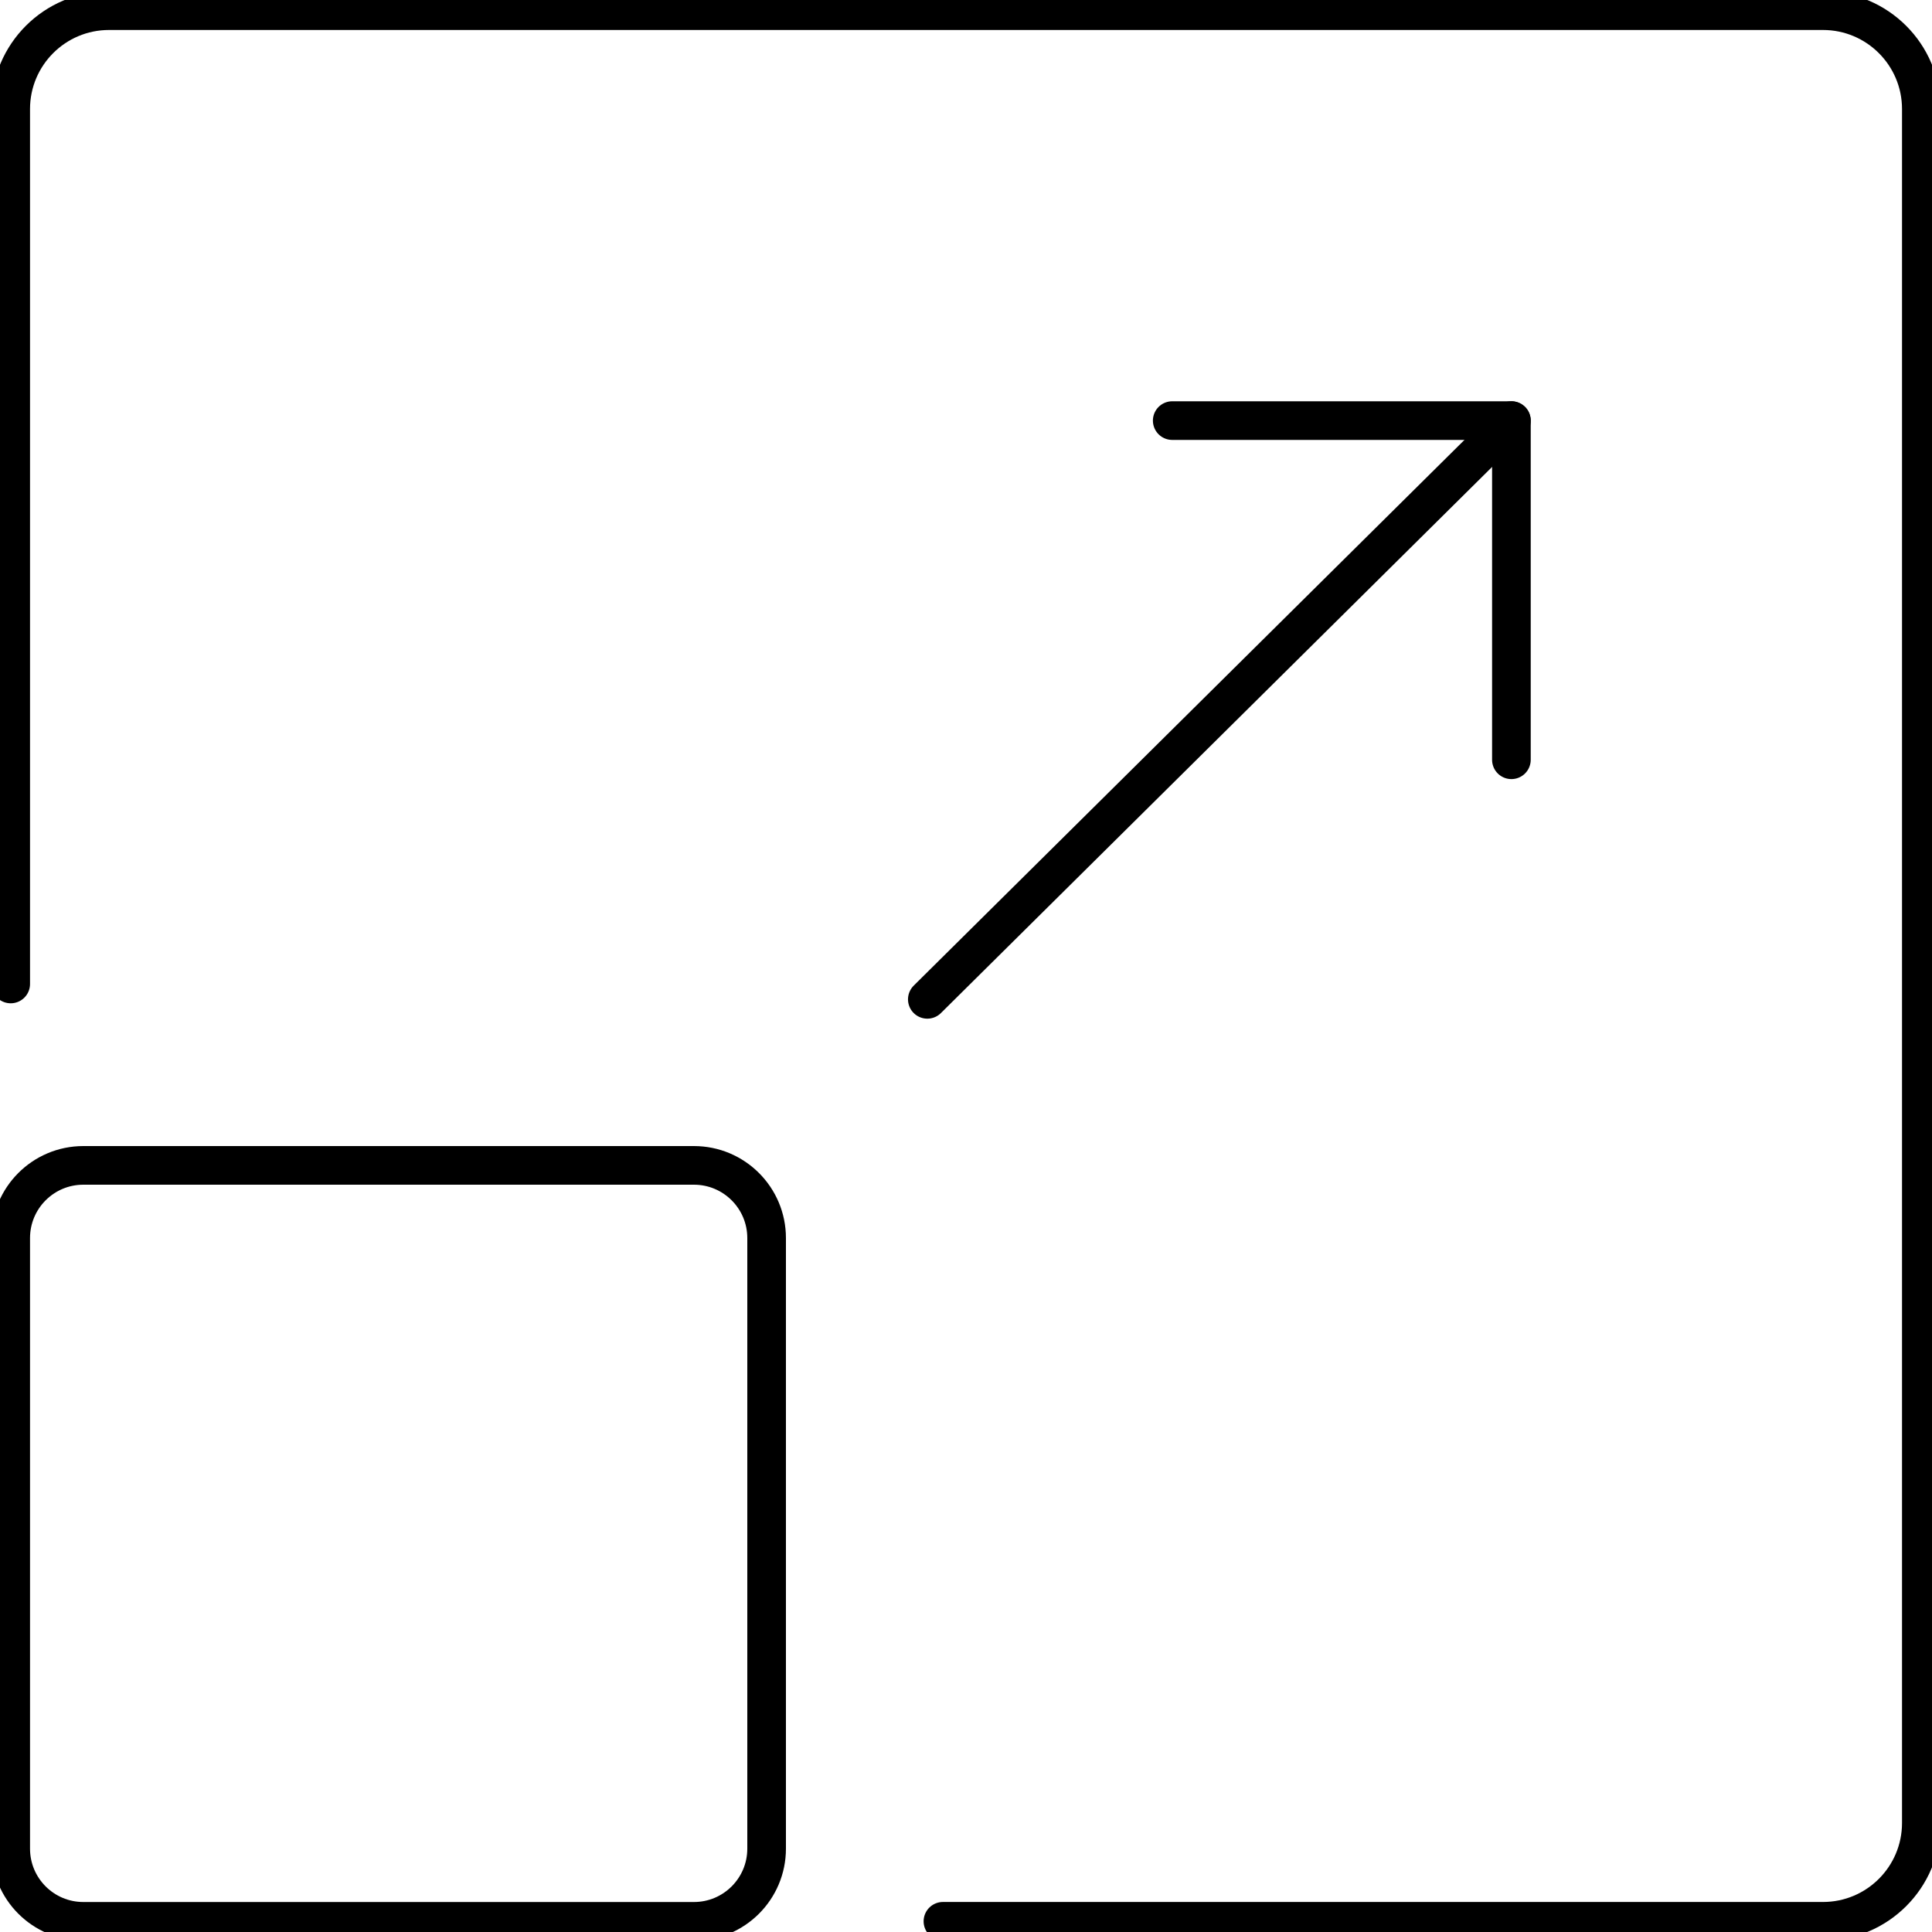 <svg width="50" height="50" viewBox="0 0 50 50" fill="none" xmlns="http://www.w3.org/2000/svg">
<g clip-path="url(#clip0_34033_71)">
<path d="M0.277 25.465V2.821C0.277 1.416 1.416 0.276 2.821 0.276H47.179C48.584 0.276 49.724 1.416 49.724 2.821V47.179C49.724 48.584 48.584 49.723 47.179 49.723H24.403" stroke="black" stroke-linecap="round" stroke-linejoin="round"/>
<path d="M17.959 30.16H2.157C1.118 30.16 0.277 31.002 0.277 32.041V47.843C0.277 48.882 1.118 49.724 2.157 49.724H17.959C18.998 49.724 19.84 48.882 19.84 47.843V32.041C19.84 31.002 18.998 30.16 17.959 30.16Z" stroke="black" stroke-linecap="round" stroke-linejoin="round"/>
<path d="M23.999 25.863L39.115 10.885" stroke="black" stroke-linecap="round" stroke-linejoin="round"/>
<path d="M39.115 19.663V10.885H30.337" stroke="black" stroke-linecap="round" stroke-linejoin="round"/>
</g>
<defs>
<clipPath id="clip0_34033_71">
<rect width="50" height="50" fill="white"/>
</clipPath>
</defs>
</svg>
